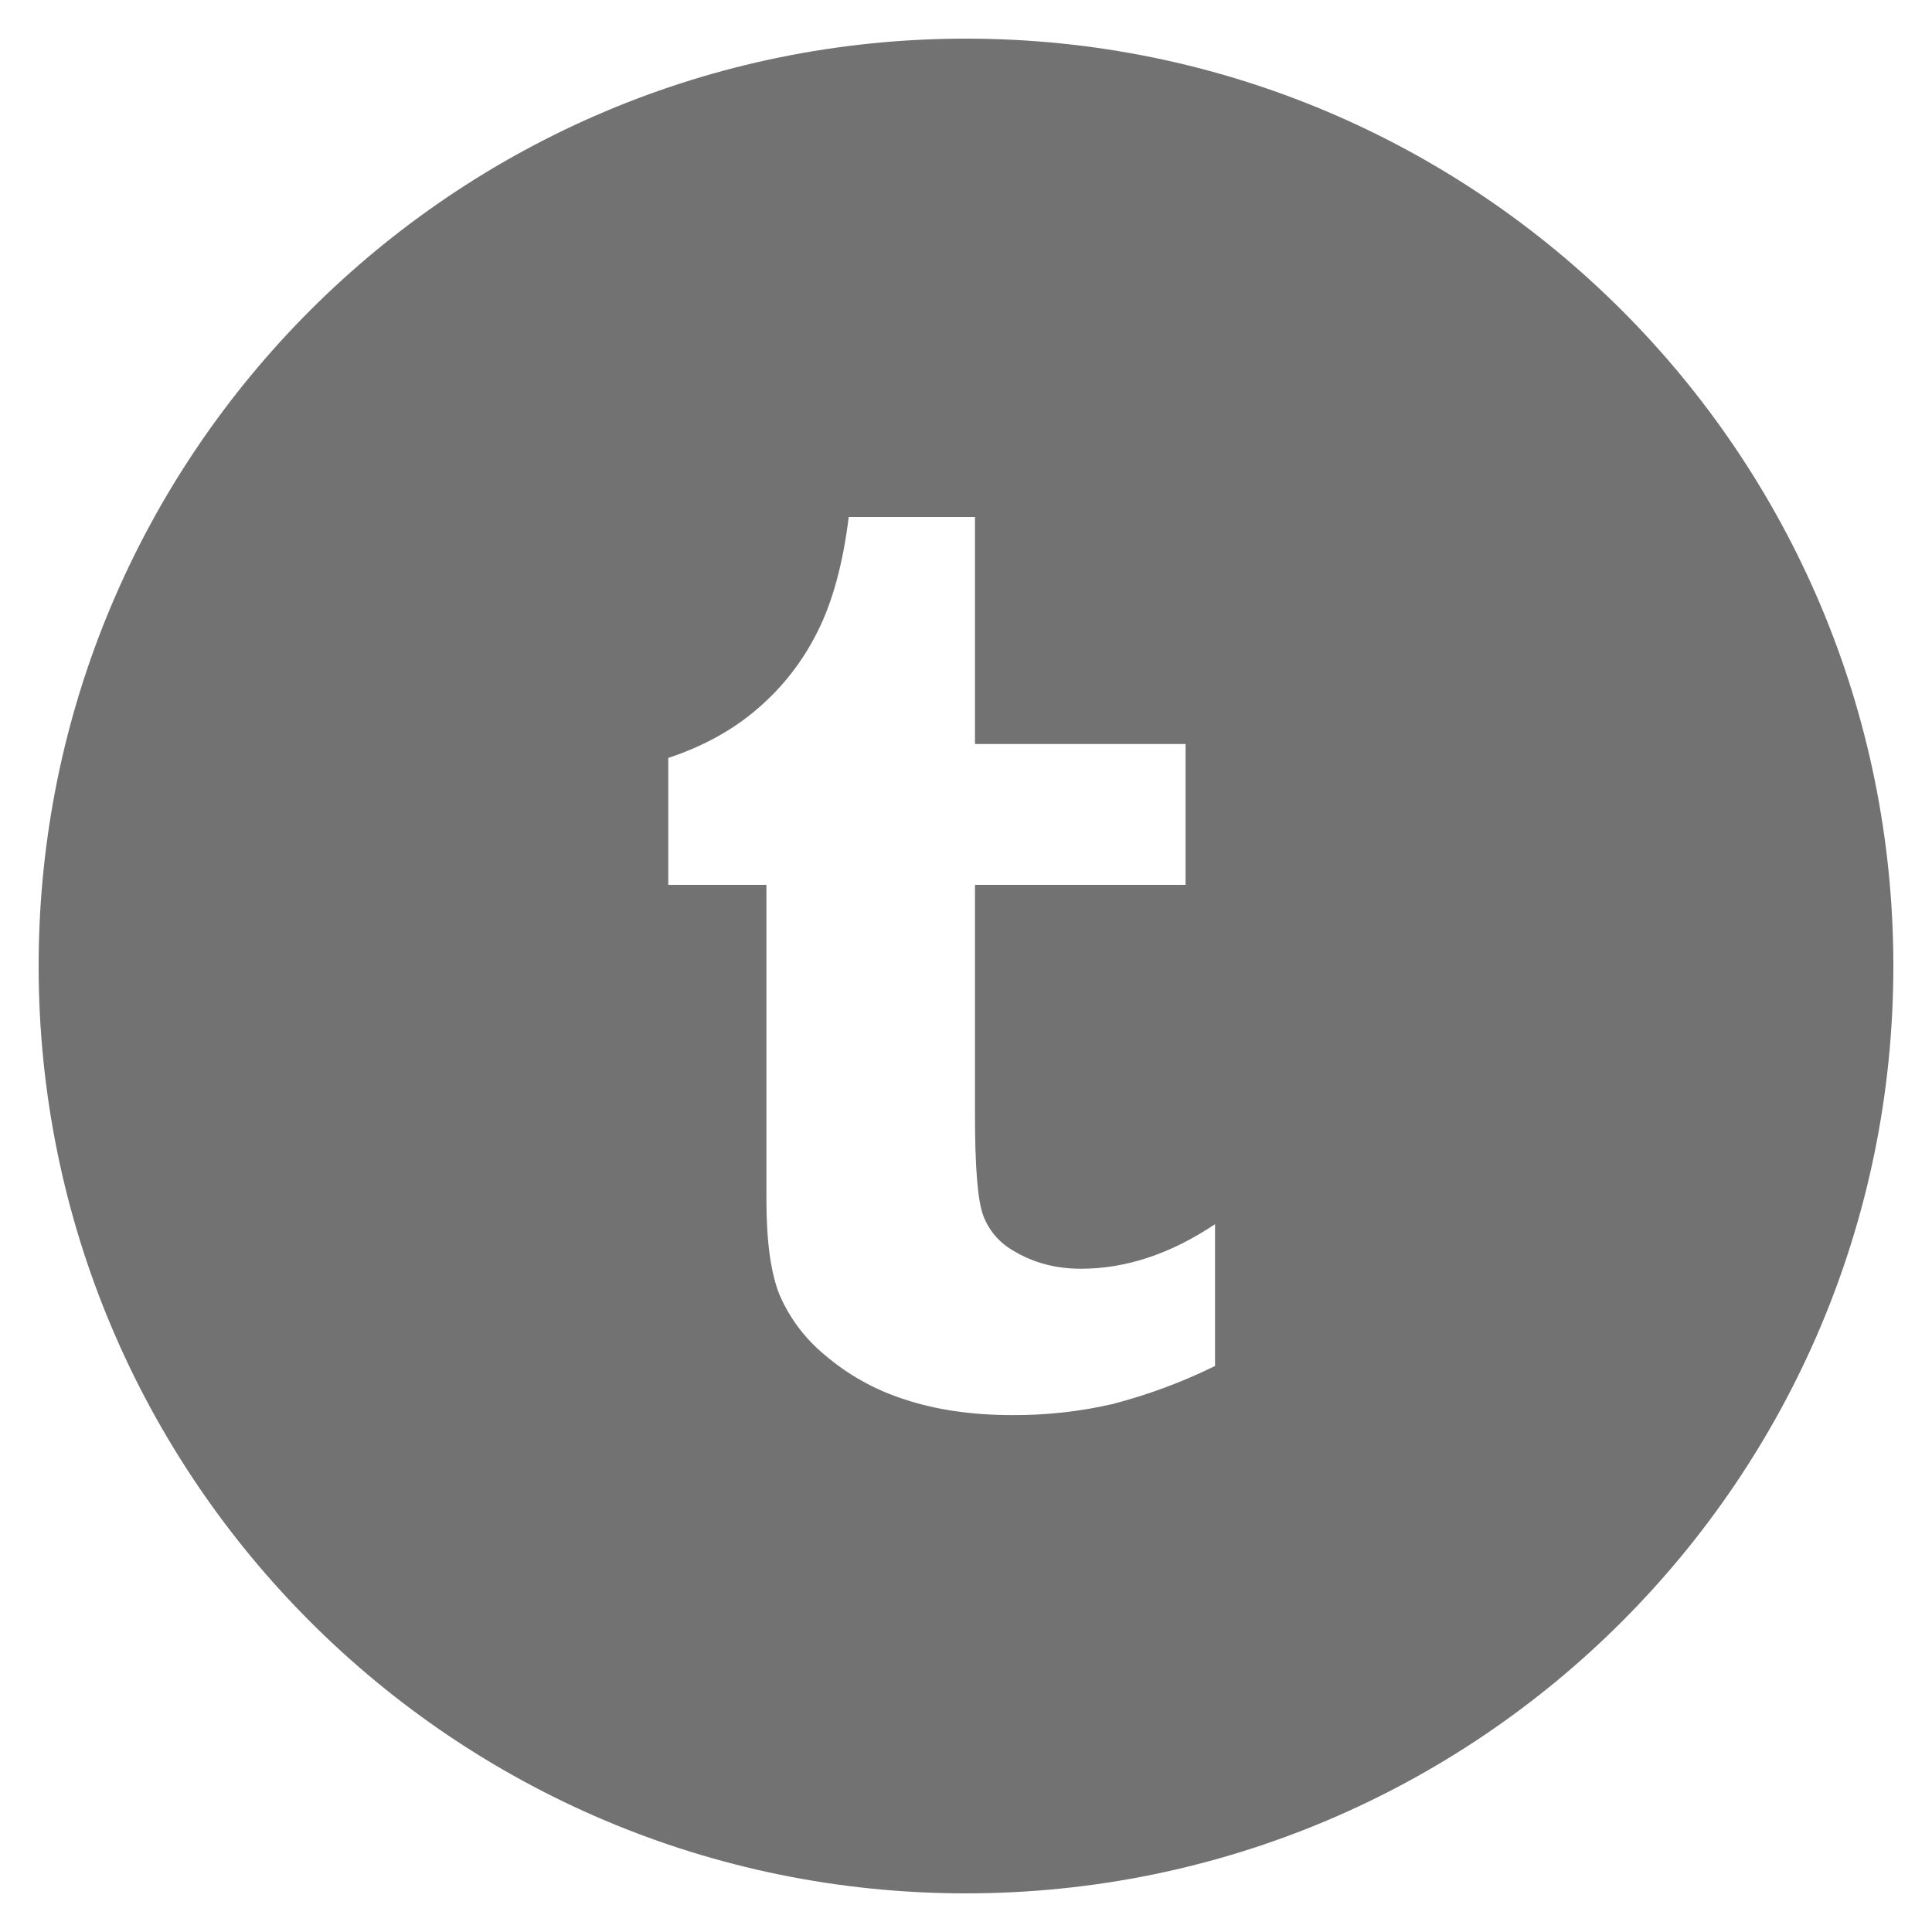 <?xml version="1.0" encoding="UTF-8"?> <svg xmlns="http://www.w3.org/2000/svg" width="20" height="20" viewBox="0 0 20 20" fill="none"> <path d="M10 0.4C4.698 0.4 0.4 4.698 0.4 10C0.4 15.302 4.698 19.6 10 19.6C15.302 19.6 19.6 15.302 19.6 10C19.6 4.698 15.302 0.4 10 0.4ZM12.577 14.141C12.236 14.309 11.879 14.441 11.511 14.536C11.173 14.613 10.827 14.651 10.48 14.649C10.06 14.649 9.689 14.594 9.366 14.487C9.063 14.391 8.782 14.235 8.54 14.028C8.333 13.858 8.17 13.641 8.066 13.395C7.978 13.17 7.934 12.846 7.934 12.422V9.16H6.918V7.846C7.277 7.727 7.588 7.557 7.845 7.334C8.102 7.113 8.309 6.848 8.464 6.537C8.62 6.227 8.727 5.83 8.786 5.352H10.093V7.702H12.273V9.16H10.093V11.545C10.093 12.084 10.121 12.43 10.178 12.582C10.236 12.738 10.348 12.868 10.493 12.949C10.697 13.072 10.93 13.134 11.19 13.134C11.656 13.134 12.118 12.98 12.578 12.673V14.141H12.577Z" fill="#727272"></path> </svg> 